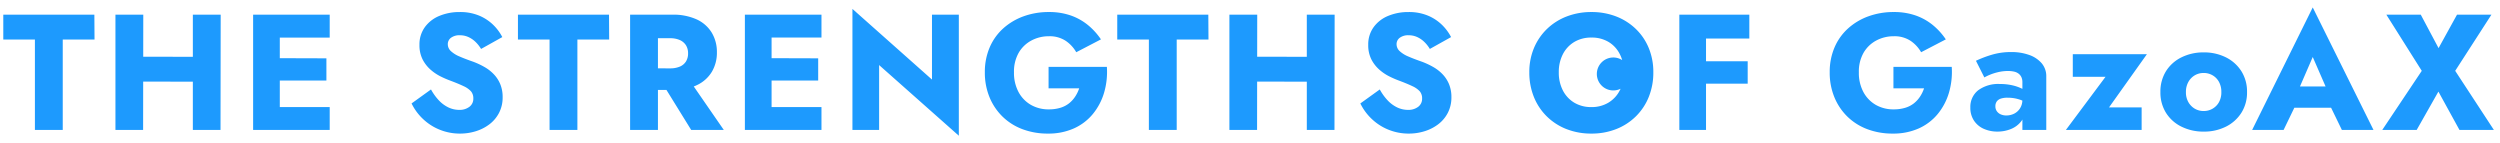<svg xmlns="http://www.w3.org/2000/svg" width="379.5" height="21.713" viewBox="0 0 379.5 21.713"><g transform="translate(-519.6 -5477.283)"><path d="M3491.95-255.25v9.851H3487.9v-18.375l12.075,10.725v-9.85h4.075v18.375Zm150.025,9.738a8.709,8.709,0,0,1-3.025-1.9,8.72,8.72,0,0,1-1.987-2.95,9.762,9.762,0,0,1-.713-3.788,9.436,9.436,0,0,1,.725-3.762,8.215,8.215,0,0,1,2.05-2.888,9.346,9.346,0,0,1,3.1-1.85,11.115,11.115,0,0,1,3.85-.65,9.874,9.874,0,0,1,3.325.525,8.611,8.611,0,0,1,2.613,1.462,10.1,10.1,0,0,1,1.962,2.163l-3.75,1.95a5.192,5.192,0,0,0-1.612-1.737,4.418,4.418,0,0,0-2.538-.687,5.547,5.547,0,0,0-2.663.65,4.86,4.86,0,0,0-1.925,1.863,5.747,5.747,0,0,0-.713,2.962,6.159,6.159,0,0,0,.687,2.988,4.922,4.922,0,0,0,1.875,1.95,5.361,5.361,0,0,0,2.738.687,5.9,5.9,0,0,0,1.725-.237,3.976,3.976,0,0,0,1.325-.675,4.4,4.4,0,0,0,.938-1.025,5.381,5.381,0,0,0,.612-1.262h-4.65v-3.25h8.85a11.2,11.2,0,0,1-.425,3.925,9.214,9.214,0,0,1-1.7,3.224,7.915,7.915,0,0,1-2.875,2.188,9.429,9.429,0,0,1-3.95.787A10.791,10.791,0,0,1,3641.975-245.512Zm-45.7-.025a8.828,8.828,0,0,1-2.987-1.938,8.675,8.675,0,0,1-1.95-2.95,9.836,9.836,0,0,1-.687-3.725,9.367,9.367,0,0,1,.712-3.7,8.714,8.714,0,0,1,1.987-2.9,8.871,8.871,0,0,1,3-1.887,10.3,10.3,0,0,1,3.725-.663,10.273,10.273,0,0,1,3.738.663,8.885,8.885,0,0,1,2.987,1.887,8.531,8.531,0,0,1,1.975,2.9,9.5,9.5,0,0,1,.7,3.7,9.836,9.836,0,0,1-.687,3.725,8.66,8.66,0,0,1-1.95,2.95,8.831,8.831,0,0,1-2.987,1.938,10.1,10.1,0,0,1-3.775.687A10.172,10.172,0,0,1,3596.275-245.538Zm1.187-13.212a4.6,4.6,0,0,0-1.725,1.863,5.892,5.892,0,0,0-.613,2.737,5.893,5.893,0,0,0,.613,2.738,4.607,4.607,0,0,0,1.725,1.863,4.939,4.939,0,0,0,2.613.675,4.887,4.887,0,0,0,2.588-.675,4.594,4.594,0,0,0,1.725-1.863q.062-.121.118-.245a2.491,2.491,0,0,1-1.106.257,2.5,2.5,0,0,1-2.5-2.5,2.5,2.5,0,0,1,2.5-2.5,2.489,2.489,0,0,1,1.348.394,5.231,5.231,0,0,0-.349-.881,4.521,4.521,0,0,0-1.7-1.863,4.921,4.921,0,0,0-2.625-.675A4.939,4.939,0,0,0,3597.462-258.75Zm-28.25,13.287a8.027,8.027,0,0,1-2.537-1.662,8.128,8.128,0,0,1-1.675-2.3l2.95-2.124a8.093,8.093,0,0,0,1.187,1.65,4.923,4.923,0,0,0,1.45,1.075,3.817,3.817,0,0,0,1.663.375,2.428,2.428,0,0,0,1.525-.462,1.51,1.51,0,0,0,.6-1.262,1.628,1.628,0,0,0-.35-1.088,3.434,3.434,0,0,0-1.125-.788q-.775-.374-2.05-.85a14.275,14.275,0,0,1-1.437-.625,7.028,7.028,0,0,1-1.538-1.038,5.307,5.307,0,0,1-1.2-1.549,4.741,4.741,0,0,1-.476-2.212,4.442,4.442,0,0,1,.813-2.675,5.085,5.085,0,0,1,2.2-1.713,7.839,7.839,0,0,1,3.087-.588,7.411,7.411,0,0,1,3.038.575,6.812,6.812,0,0,1,2.137,1.45,7.2,7.2,0,0,1,1.3,1.775l-3.224,1.8a5.1,5.1,0,0,0-.863-1.087,3.816,3.816,0,0,0-1.075-.725,3.056,3.056,0,0,0-1.262-.263,2.123,2.123,0,0,0-1.375.387,1.193,1.193,0,0,0-.476.962,1.424,1.424,0,0,0,.462,1.05,4.415,4.415,0,0,0,1.325.824q.862.376,2.088.8a11.778,11.778,0,0,1,1.725.813,6.136,6.136,0,0,1,1.412,1.112,4.859,4.859,0,0,1,.962,1.5,5.084,5.084,0,0,1,.351,1.95,5.05,5.05,0,0,1-.538,2.363,5.14,5.14,0,0,1-1.45,1.738,6.624,6.624,0,0,1-2.075,1.063,7.994,7.994,0,0,1-2.388.362A8.1,8.1,0,0,1,3569.212-245.463Zm-55.487-.05a8.709,8.709,0,0,1-3.025-1.9,8.733,8.733,0,0,1-1.988-2.95,9.78,9.78,0,0,1-.712-3.788,9.423,9.423,0,0,1,.725-3.762,8.226,8.226,0,0,1,2.049-2.888,9.359,9.359,0,0,1,3.1-1.85,11.117,11.117,0,0,1,3.85-.65,9.873,9.873,0,0,1,3.325.525,8.6,8.6,0,0,1,2.612,1.462,10.09,10.09,0,0,1,1.963,2.163l-3.75,1.95a5.187,5.187,0,0,0-1.613-1.737,4.413,4.413,0,0,0-2.537-.687,5.545,5.545,0,0,0-2.663.65,4.867,4.867,0,0,0-1.926,1.863,5.755,5.755,0,0,0-.712,2.962,6.159,6.159,0,0,0,.688,2.988,4.922,4.922,0,0,0,1.875,1.95,5.361,5.361,0,0,0,2.738.687,5.9,5.9,0,0,0,1.725-.237,3.979,3.979,0,0,0,1.325-.675,4.375,4.375,0,0,0,.937-1.025,5.352,5.352,0,0,0,.612-1.262h-4.65v-3.25h8.851a11.219,11.219,0,0,1-.426,3.925,9.212,9.212,0,0,1-1.7,3.224,7.919,7.919,0,0,1-2.876,2.188,9.421,9.421,0,0,1-3.949.787A10.79,10.79,0,0,1,3513.725-245.512Zm-88.538.05a8.029,8.029,0,0,1-2.537-1.662,8.123,8.123,0,0,1-1.675-2.3l2.95-2.124a8.047,8.047,0,0,0,1.187,1.65,4.911,4.911,0,0,0,1.451,1.075,3.809,3.809,0,0,0,1.662.375,2.429,2.429,0,0,0,1.525-.462,1.507,1.507,0,0,0,.6-1.262,1.628,1.628,0,0,0-.35-1.088,3.433,3.433,0,0,0-1.125-.788q-.775-.374-2.05-.85a14.3,14.3,0,0,1-1.437-.625,7.034,7.034,0,0,1-1.538-1.038,5.289,5.289,0,0,1-1.2-1.549,4.738,4.738,0,0,1-.476-2.212,4.441,4.441,0,0,1,.813-2.675,5.083,5.083,0,0,1,2.2-1.713,7.841,7.841,0,0,1,3.088-.588,7.412,7.412,0,0,1,3.038.575,6.807,6.807,0,0,1,2.137,1.45,7.2,7.2,0,0,1,1.3,1.775l-3.224,1.8a5.126,5.126,0,0,0-.863-1.087,3.815,3.815,0,0,0-1.075-.725,3.057,3.057,0,0,0-1.262-.263,2.124,2.124,0,0,0-1.375.387,1.193,1.193,0,0,0-.475.962,1.424,1.424,0,0,0,.462,1.05,4.412,4.412,0,0,0,1.325.824q.862.376,2.088.8a11.778,11.778,0,0,1,1.725.813,6.136,6.136,0,0,1,1.412,1.112,4.864,4.864,0,0,1,.962,1.5,5.084,5.084,0,0,1,.35,1.95,5.047,5.047,0,0,1-.537,2.363,5.137,5.137,0,0,1-1.45,1.738,6.62,6.62,0,0,1-2.074,1.063,7.994,7.994,0,0,1-2.388.362A8.1,8.1,0,0,1,3425.187-245.463Zm264.463-.437a5.748,5.748,0,0,1-2.35-2.1,5.792,5.792,0,0,1-.85-3.15,5.833,5.833,0,0,1,.85-3.175,5.742,5.742,0,0,1,2.35-2.1,7.44,7.44,0,0,1,3.375-.75,7.363,7.363,0,0,1,3.362.75,5.848,5.848,0,0,1,2.35,2.1,5.768,5.768,0,0,1,.863,3.175,5.727,5.727,0,0,1-.863,3.15,5.855,5.855,0,0,1-2.35,2.1,7.363,7.363,0,0,1-3.362.749A7.44,7.44,0,0,1,3689.65-245.9Zm2.025-7.8a2.68,2.68,0,0,0-.975,1,3.056,3.056,0,0,0-.375,1.55,2.984,2.984,0,0,0,.375,1.537,2.708,2.708,0,0,0,.975.988,2.626,2.626,0,0,0,1.35.35,2.644,2.644,0,0,0,1.337-.35,2.585,2.585,0,0,0,.976-.988,3.058,3.058,0,0,0,.362-1.537,3.132,3.132,0,0,0-.362-1.55,2.561,2.561,0,0,0-.976-1,2.644,2.644,0,0,0-1.337-.35A2.626,2.626,0,0,0,3691.675-253.7Zm-32.013,8.138a3.465,3.465,0,0,1-1.5-1.238,3.463,3.463,0,0,1-.563-2,3.2,3.2,0,0,1,1.175-2.613,5.116,5.116,0,0,1,3.325-.962,8.155,8.155,0,0,1,1.887.2,6.7,6.7,0,0,1,1.438.5l.075.038v-1.013a1.817,1.817,0,0,0-.138-.738,1.429,1.429,0,0,0-.412-.537,1.7,1.7,0,0,0-.687-.325,4.005,4.005,0,0,0-.938-.1,6.491,6.491,0,0,0-1.512.175,7.841,7.841,0,0,0-1.288.412,7.248,7.248,0,0,0-.8.388l-1.275-2.526a16.71,16.71,0,0,1,2.35-.9,10.114,10.114,0,0,1,3-.425,7.921,7.921,0,0,1,2.726.437,4.413,4.413,0,0,1,1.9,1.262,3.026,3.026,0,0,1,.7,2.025v8.1H3665.5v-1.579a2.709,2.709,0,0,1-.2.291,3.714,3.714,0,0,1-1.55,1.15,5.364,5.364,0,0,1-2.049.387A5.007,5.007,0,0,1,3659.662-245.562Zm2.538-4.588a1.226,1.226,0,0,0-.6.438,1.215,1.215,0,0,0-.2.712,1.27,1.27,0,0,0,.225.762,1.41,1.41,0,0,0,.6.476,2.065,2.065,0,0,0,.825.162,2.649,2.649,0,0,0,1.2-.275,2.253,2.253,0,0,0,.9-.825,2.359,2.359,0,0,0,.344-1.157,4.827,4.827,0,0,0-.556-.2,5.725,5.725,0,0,0-1.663-.238A3.151,3.151,0,0,0,3662.2-250.15Zm69.65,4.75-3.2-5.825-3.3,5.825h-5.225l6-8.976-5.375-8.524h5.224l2.7,5.075,2.8-5.075h5.225l-5.5,8.524,5.875,8.976Zm-17.851,0-1.639-3.375h-5.58l-1.631,3.375h-4.775l9.2-18.6,9.225,18.6Zm-2.473-6.6-1.952-4.476-1.94,4.476Zm-39.427,6.6,6.025-8.075h-4.974V-256.9h11.25l-5.75,8.075h4.95v3.425Zm-58.675,0v-17.5h10.625v3.625h-6.575v3.45h6.325v3.4h-6.325v7.025Zm-56.55,0v-7.33l-7.54-.014-.01,7.344h-4.2v-17.5h4.224l-.009,6.381,7.535.014v-6.4h4.225l-.025,17.5Zm-23.975,0v-13.725h-4.8V-262.9h13.824l.025,3.775h-4.824V-245.4Zm-57.275,0h-4.051v-17.5H3483.2v3.475h-7.574v3.129l7.074.022v3.374h-7.074v4.025h7.574v3.475Zm-12.2,0-3.756-6.076h-1.293v6.076h-4.225v-17.5h6.375a8.589,8.589,0,0,1,3.75.725,5.219,5.219,0,0,1,2.274,2.013,5.677,5.677,0,0,1,.776,2.987,5.632,5.632,0,0,1-.776,2.963,5.223,5.223,0,0,1-2.274,2.012q-.222.107-.461.2l4.56,6.6Zm-3.2-9.35a3.711,3.711,0,0,0,1.463-.263,2.021,2.021,0,0,0,.938-.776,2.271,2.271,0,0,0,.324-1.237,2.277,2.277,0,0,0-.324-1.238,2.094,2.094,0,0,0-.938-.787,3.545,3.545,0,0,0-1.463-.275h-1.849v4.575Zm-18.3,9.35v-13.725h-4.8V-262.9h13.824l.025,3.775h-4.825V-245.4Zm-40.95,0h-4.05v-17.5h11.625v3.475h-7.575v3.129l7.075.022v3.374h-7.075v4.025h7.575v3.475Zm-13.2,0v-7.33l-7.539-.014-.01,7.344h-4.2v-17.5h4.225l-.009,6.381,7.534.014v-6.4H3392l-.025,17.5Zm-23.975,0v-13.725H3359V-262.9h13.825l.024,3.775h-4.824V-245.4Z" transform="translate(-2838.9 5742.41)" fill="#1d9afe"/><path d="M3709.574-265.126l9.854,19.869,6.1-9.126-5.685-9.016h6.43l2.408,4.526,2.5-4.526h6.438l-5.821,9.022,6.2,9.478h-6.446l-2.911-5.3-3,5.3h-11.955l-1.639-3.375h-4.953l-1.631,3.375h-5.894Zm8.419,19.227-8.418-16.974-8.4,16.974h3.656l1.631-3.375h6.207l1.639,3.375Zm7.681-16.5h-4.017l5.065,8.032-5.661,8.468h4l3.6-6.351,3.49,6.351h4l-5.546-8.474,5.178-8.026h-4.012l-3.1,5.624ZM3487.4-264.888l12.075,10.725V-263.4h5.075v19.986l-12.1-10.726v9.239H3487.4Zm13.075,12.95L3488.4-262.662V-245.9h3.051v-10.462l12.1,10.726V-262.4h-3.075Zm-72.2-11.863a7.936,7.936,0,0,1,3.241.618,7.334,7.334,0,0,1,2.292,1.558,7.728,7.728,0,0,1,1.389,1.9l.214.427-4.064,2.269-.25-.415a4.646,4.646,0,0,0-.778-.982,3.337,3.337,0,0,0-.935-.631,2.574,2.574,0,0,0-1.059-.219,1.67,1.67,0,0,0-1.058.274.7.7,0,0,0-.292.575.923.923,0,0,0,.312.693,3.954,3.954,0,0,0,1.175.724c.558.243,1.248.507,2.052.786l.013,0a12.334,12.334,0,0,1,1.8.848,6.661,6.661,0,0,1,1.526,1.2,5.377,5.377,0,0,1,1.061,1.652,5.6,5.6,0,0,1,.387,2.14,5.563,5.563,0,0,1-.594,2.593,5.659,5.659,0,0,1-1.589,1.9,7.148,7.148,0,0,1-2.23,1.143,8.532,8.532,0,0,1-2.537.385,8.63,8.63,0,0,1-3.356-.651,8.561,8.561,0,0,1-2.693-1.765,8.656,8.656,0,0,1-1.777-2.442l-.181-.377,3.747-2.7.272.493a7.578,7.578,0,0,0,1.113,1.548,4.437,4.437,0,0,0,1.3.967,3.329,3.329,0,0,0,1.447.327,1.93,1.93,0,0,0,1.22-.359,1.011,1.011,0,0,0,.405-.866,1.139,1.139,0,0,0-.231-.765,2.983,2.983,0,0,0-.962-.661c-.5-.24-1.172-.52-2.005-.831a14.881,14.881,0,0,1-1.484-.645,7.573,7.573,0,0,1-1.648-1.111,5.807,5.807,0,0,1-1.313-1.694,5.248,5.248,0,0,1-.532-2.443,4.948,4.948,0,0,1,.908-2.968,5.6,5.6,0,0,1,2.409-1.88A8.375,8.375,0,0,1,3428.275-263.8Zm5.795,4.107a7.285,7.285,0,0,0-.979-1.234,6.344,6.344,0,0,0-1.983-1.342,6.951,6.951,0,0,0-2.834-.531,7.384,7.384,0,0,0-2.893.548,4.613,4.613,0,0,0-1.989,1.545,3.919,3.919,0,0,0-.719,2.382,4.271,4.271,0,0,0,.419,1.981,4.813,4.813,0,0,0,1.086,1.4,6.569,6.569,0,0,0,1.429.965,13.876,13.876,0,0,0,1.385.6l.005,0c.863.322,1.567.614,2.093.868a3.873,3.873,0,0,1,1.289.914,2.118,2.118,0,0,1,.469,1.412,2.016,2.016,0,0,1-.8,1.659,2.928,2.928,0,0,1-1.83.566,4.32,4.32,0,0,1-1.877-.424,5.432,5.432,0,0,1-1.6-1.182,8.253,8.253,0,0,1-.976-1.268l-2.156,1.552a7.834,7.834,0,0,0,1.383,1.789,7.565,7.565,0,0,0,2.38,1.558,7.636,7.636,0,0,0,2.969.574,7.531,7.531,0,0,0,2.24-.339,6.147,6.147,0,0,0,1.918-.982,4.664,4.664,0,0,0,1.31-1.571,4.577,4.577,0,0,0,.481-2.133,4.613,4.613,0,0,0-.312-1.759,4.384,4.384,0,0,0-.864-1.347,5.662,5.662,0,0,0-1.3-1.022,11.324,11.324,0,0,0-1.646-.776c-.825-.286-1.537-.559-2.116-.811a4.852,4.852,0,0,1-1.474-.924,1.913,1.913,0,0,1-.614-1.409,1.7,1.7,0,0,1,.66-1.35,2.609,2.609,0,0,1,1.691-.5,3.566,3.566,0,0,1,1.467.306,4.331,4.331,0,0,1,1.215.819,5.441,5.441,0,0,1,.681.787Zm83.656-4.107a10.414,10.414,0,0,1,3.492.554,9.139,9.139,0,0,1,2.762,1.547,10.639,10.639,0,0,1,2.06,2.269l.313.465-4.673,2.43-.238-.417a4.716,4.716,0,0,0-1.46-1.571,3.948,3.948,0,0,0-2.257-.6,5.077,5.077,0,0,0-2.427.591,4.4,4.4,0,0,0-1.731,1.676,5.292,5.292,0,0,0-.643,2.708,5.7,5.7,0,0,0,.627,2.749,4.451,4.451,0,0,0,1.687,1.756,4.892,4.892,0,0,0,2.487.62,5.43,5.43,0,0,0,1.579-.216,3.5,3.5,0,0,0,1.16-.588,3.9,3.9,0,0,0,.831-.909,4.81,4.81,0,0,0,.282-.487h-4.4v-4.25H3527l.028.471a11.775,11.775,0,0,1-.447,4.1,9.754,9.754,0,0,1-1.792,3.4,8.451,8.451,0,0,1-3.055,2.326,9.96,9.96,0,0,1-4.157.832,11.338,11.338,0,0,1-4.027-.694,9.247,9.247,0,0,1-3.2-2.009,9.275,9.275,0,0,1-2.1-3.116,10.326,10.326,0,0,1-.75-3.98,9.962,9.962,0,0,1,.766-3.96,8.762,8.762,0,0,1,2.173-3.061,9.9,9.9,0,0,1,3.265-1.95A11.667,11.667,0,0,1,3517.725-263.8Zm7.158,4.472a9.649,9.649,0,0,0-1.539-1.6,8.143,8.143,0,0,0-2.462-1.377,9.422,9.422,0,0,0-3.157-.5,10.672,10.672,0,0,0-3.678.62,8.9,8.9,0,0,0-2.937,1.752,7.765,7.765,0,0,0-1.926,2.714,8.972,8.972,0,0,0-.684,3.565,9.329,9.329,0,0,0,.674,3.6,8.281,8.281,0,0,0,1.875,2.783,8.253,8.253,0,0,0,2.854,1.791,10.346,10.346,0,0,0,3.673.63,8.972,8.972,0,0,0,3.742-.742,7.461,7.461,0,0,0,2.7-2.051,8.755,8.755,0,0,0,1.607-3.051,10.571,10.571,0,0,0,.425-3.281h-7.871v2.25h4.844l-.219.658a5.884,5.884,0,0,1-.669,1.38,4.893,4.893,0,0,1-1.043,1.141,4.5,4.5,0,0,1-1.49.762,6.43,6.43,0,0,1-1.872.259,5.879,5.879,0,0,1-2.988-.755,5.437,5.437,0,0,1-2.063-2.143,6.677,6.677,0,0,1-.749-3.227,6.27,6.27,0,0,1,.781-3.215,5.384,5.384,0,0,1,2.121-2.05,6.066,6.066,0,0,1,2.9-.709,4.919,4.919,0,0,1,2.818.774,5.706,5.706,0,0,1,1.51,1.495ZM3572.3-263.8a7.935,7.935,0,0,1,3.241.618,7.337,7.337,0,0,1,2.292,1.558,7.729,7.729,0,0,1,1.388,1.9l.214.427-4.064,2.269-.25-.415a4.629,4.629,0,0,0-.778-.981,3.331,3.331,0,0,0-.935-.632,2.574,2.574,0,0,0-1.059-.219,1.667,1.667,0,0,0-1.058.274.7.7,0,0,0-.292.576.923.923,0,0,0,.312.693,3.956,3.956,0,0,0,1.175.724c.558.243,1.248.507,2.052.786l.013,0a12.334,12.334,0,0,1,1.8.848,6.661,6.661,0,0,1,1.526,1.2,5.374,5.374,0,0,1,1.061,1.652,5.6,5.6,0,0,1,.388,2.14,5.564,5.564,0,0,1-.595,2.593,5.659,5.659,0,0,1-1.589,1.9,7.15,7.15,0,0,1-2.23,1.143,8.532,8.532,0,0,1-2.537.385,8.63,8.63,0,0,1-3.356-.651,8.56,8.56,0,0,1-2.693-1.765,8.662,8.662,0,0,1-1.777-2.442l-.181-.377,3.747-2.7.273.493a7.612,7.612,0,0,0,1.113,1.548,4.441,4.441,0,0,0,1.3.967,3.337,3.337,0,0,0,1.447.326,1.929,1.929,0,0,0,1.22-.359,1.013,1.013,0,0,0,.405-.866,1.139,1.139,0,0,0-.231-.765,2.986,2.986,0,0,0-.962-.661c-.5-.242-1.176-.521-2.005-.83a14.873,14.873,0,0,1-1.485-.645,7.566,7.566,0,0,1-1.647-1.111,5.83,5.83,0,0,1-1.313-1.693,5.254,5.254,0,0,1-.532-2.444,4.95,4.95,0,0,1,.908-2.968,5.6,5.6,0,0,1,2.41-1.88A8.372,8.372,0,0,1,3572.3-263.8Zm5.795,4.107a7.292,7.292,0,0,0-.978-1.234,6.349,6.349,0,0,0-1.983-1.342,6.949,6.949,0,0,0-2.834-.531,7.38,7.38,0,0,0-2.892.548,4.614,4.614,0,0,0-1.989,1.545,3.92,3.92,0,0,0-.719,2.382,4.271,4.271,0,0,0,.419,1.982,4.831,4.831,0,0,0,1.086,1.4,6.572,6.572,0,0,0,1.429.965,13.859,13.859,0,0,0,1.385.6l.005,0c.859.32,1.563.612,2.093.868a3.871,3.871,0,0,1,1.289.914,2.118,2.118,0,0,1,.469,1.412,2.019,2.019,0,0,1-.794,1.658,2.925,2.925,0,0,1-1.831.567,4.329,4.329,0,0,1-1.878-.424,5.439,5.439,0,0,1-1.6-1.182,8.311,8.311,0,0,1-.976-1.268l-2.156,1.552a7.842,7.842,0,0,0,1.383,1.789,7.563,7.563,0,0,0,2.381,1.558,7.635,7.635,0,0,0,2.969.574,7.531,7.531,0,0,0,2.24-.339,6.153,6.153,0,0,0,1.919-.982,4.668,4.668,0,0,0,1.31-1.571,4.578,4.578,0,0,0,.482-2.133,4.609,4.609,0,0,0-.313-1.759,4.378,4.378,0,0,0-.864-1.347,5.66,5.66,0,0,0-1.3-1.022,11.324,11.324,0,0,0-1.646-.776c-.825-.286-1.537-.559-2.116-.811a4.853,4.853,0,0,1-1.474-.924,1.913,1.913,0,0,1-.614-1.409,1.7,1.7,0,0,1,.66-1.35,2.607,2.607,0,0,1,1.69-.5,3.566,3.566,0,0,1,1.467.306,4.33,4.33,0,0,1,1.215.819,5.405,5.405,0,0,1,.681.787Zm21.98-4.107a10.816,10.816,0,0,1,3.918.7,9.424,9.424,0,0,1,3.153,1.993,9.064,9.064,0,0,1,2.09,3.068,10.043,10.043,0,0,1,.738,3.893,10.377,10.377,0,0,1-.724,3.913,9.192,9.192,0,0,1-2.062,3.117,9.365,9.365,0,0,1-3.154,2.047,10.64,10.64,0,0,1-3.96.723,10.717,10.717,0,0,1-3.986-.723,9.364,9.364,0,0,1-3.154-2.047,9.207,9.207,0,0,1-2.062-3.117,10.379,10.379,0,0,1-.724-3.913,9.907,9.907,0,0,1,.752-3.9,9.251,9.251,0,0,1,2.1-3.065,9.416,9.416,0,0,1,3.167-1.993A10.857,10.857,0,0,1,3600.075-263.8Zm0,18.45a9.648,9.648,0,0,0,3.59-.652,8.373,8.373,0,0,0,2.821-1.828,8.2,8.2,0,0,0,1.838-2.782,9.385,9.385,0,0,0,.651-3.538,9.046,9.046,0,0,0-.661-3.507,8.07,8.07,0,0,0-1.86-2.732,8.428,8.428,0,0,0-2.821-1.781,9.822,9.822,0,0,0-3.557-.629,9.858,9.858,0,0,0-3.546.63,8.414,8.414,0,0,0-2.833,1.781,8.255,8.255,0,0,0-1.874,2.735,8.913,8.913,0,0,0-.672,3.5,9.385,9.385,0,0,0,.651,3.538,8.215,8.215,0,0,0,1.838,2.782,8.369,8.369,0,0,0,2.82,1.828A9.722,9.722,0,0,0,3600.075-245.35Zm45.9-18.45a10.416,10.416,0,0,1,3.493.554,9.152,9.152,0,0,1,2.763,1.547,10.656,10.656,0,0,1,2.059,2.27l.313.464-4.673,2.43-.238-.417a4.721,4.721,0,0,0-1.459-1.572,3.953,3.953,0,0,0-2.257-.6,5.079,5.079,0,0,0-2.427.591,4.39,4.39,0,0,0-1.729,1.675,5.286,5.286,0,0,0-.644,2.709,5.7,5.7,0,0,0,.626,2.749,4.451,4.451,0,0,0,1.687,1.756,4.892,4.892,0,0,0,2.487.62,5.43,5.43,0,0,0,1.579-.216,3.5,3.5,0,0,0,1.16-.588,3.921,3.921,0,0,0,.832-.909,4.916,4.916,0,0,0,.281-.487h-4.4v-4.25h9.821l.028.47a11.748,11.748,0,0,1-.445,4.1,9.754,9.754,0,0,1-1.792,3.4,8.447,8.447,0,0,1-3.053,2.326,9.964,9.964,0,0,1-4.158.832,11.339,11.339,0,0,1-4.027-.694,9.247,9.247,0,0,1-3.2-2.009,9.26,9.26,0,0,1-2.1-3.116,10.3,10.3,0,0,1-.751-3.98,9.976,9.976,0,0,1,.766-3.959,8.752,8.752,0,0,1,2.174-3.061,9.883,9.883,0,0,1,3.264-1.949A11.665,11.665,0,0,1,3645.975-263.8Zm7.158,4.472a9.662,9.662,0,0,0-1.539-1.6,8.152,8.152,0,0,0-2.462-1.377,9.424,9.424,0,0,0-3.157-.5,10.668,10.668,0,0,0-3.678.62,8.888,8.888,0,0,0-2.936,1.751,7.757,7.757,0,0,0-1.926,2.714,8.983,8.983,0,0,0-.685,3.565,9.313,9.313,0,0,0,.675,3.6,8.264,8.264,0,0,0,1.874,2.783,8.254,8.254,0,0,0,2.854,1.791,10.346,10.346,0,0,0,3.673.63,8.974,8.974,0,0,0,3.743-.742,7.452,7.452,0,0,0,2.7-2.05,8.759,8.759,0,0,0,1.608-3.051,10.548,10.548,0,0,0,.424-3.281h-7.87v2.25h4.843l-.219.658a5.9,5.9,0,0,1-.669,1.379,4.923,4.923,0,0,1-1.044,1.142,4.5,4.5,0,0,1-1.49.762,6.43,6.43,0,0,1-1.872.259,5.879,5.879,0,0,1-2.988-.755,5.437,5.437,0,0,1-2.063-2.143,6.678,6.678,0,0,1-.748-3.227,6.261,6.261,0,0,1,.782-3.215,5.376,5.376,0,0,1,2.119-2.05,6.068,6.068,0,0,1,2.9-.709,4.925,4.925,0,0,1,2.819.774,5.717,5.717,0,0,1,1.509,1.495ZM3358.5-263.4h14.822l.031,4.775h-4.828V-244.9H3363.3v-13.725h-4.8Zm13.829,1H3359.5v2.775h4.8V-245.9h3.225v-13.725h4.821Zm3.2-1h5.226l-.009,6.382,6.533.012V-263.4h5.226l-.027,18.5h-5.2v-7.331l-6.54-.012-.01,7.343h-5.2Zm4.224,1h-3.224v16.5h3.2l.01-7.345,8.539.016v7.329h3.2l.024-16.5h-3.224v6.4l-8.535-.016Zm16.675-1h12.625v4.475h-7.575v2.13l7.075.022v4.373h-7.075v3.025h7.575v4.475h-12.625Zm11.625,1h-10.625v16.5h10.625v-2.475h-7.575V-253.4h7.075v-2.376l-7.075-.022v-4.127h7.575Zm28.575-1h14.821l.032,4.775h-4.829V-244.9h-5.225v-13.725h-4.8Zm13.828,1h-12.828v2.775h4.8V-245.9h3.225v-13.725h4.822Zm3.2-1h6.875a9.121,9.121,0,0,1,3.968.775,5.735,5.735,0,0,1,2.485,2.205,6.2,6.2,0,0,1,.847,3.245,6.153,6.153,0,0,1-.847,3.221,5.714,5.714,0,0,1-2.408,2.166l4.758,6.888h-6.182l-3.756-6.076h-.515v6.076h-5.225Zm13.772,17.5-4.38-6.341.594-.228c.146-.056.288-.117.422-.182a4.757,4.757,0,0,0,2.064-1.82,5.168,5.168,0,0,0,.7-2.7,5.211,5.211,0,0,0-.7-2.729,4.755,4.755,0,0,0-2.064-1.82,8.147,8.147,0,0,0-3.533-.675h-5.875v16.5h3.225v-6.076h2.072l3.756,6.076Zm3.653-17.5H3483.7v4.475h-7.574v2.13l7.074.022v4.373h-7.074v3.025h7.574v4.475h-12.625Zm11.625,1h-10.625v16.5H3482.7v-2.475h-7.574V-253.4h7.074v-2.376l-7.074-.022v-4.127h7.574Zm44.9-1h14.821l.032,4.775h-4.828V-244.9H3532.4v-13.725h-4.8Zm13.828,1H3528.6v2.775h4.8V-245.9h3.225v-13.725h4.821Zm3.2-1h5.225l-.009,6.382,6.534.012V-263.4h5.226l-.027,18.5h-5.2v-7.331l-6.541-.012-.01,7.343h-5.2Zm4.224,1h-3.224v16.5h3.2l.01-7.345,8.539.016v7.329h3.2l.024-16.5h-3.224v6.4l-8.535-.016Zm64.076-1h11.625v4.625h-6.575v2.45h6.325v4.4h-6.325v7.025h-5.05Zm10.625,1h-9.625v16.5h3.05v-7.025h6.325v-2.4h-6.325v-4.45h6.575Zm-23.475,2.475a5.434,5.434,0,0,1,2.887.749,5.036,5.036,0,0,1,1.884,2.064,5.762,5.762,0,0,1,.382.964l.381,1.288-1.13-.725a1.993,1.993,0,0,0-1.078-.315,2,2,0,0,0-2,2,2,2,0,0,0,2,2,1.98,1.98,0,0,0,.884-.205l1.25-.617-.573,1.271c-.041.09-.084.18-.129.268a5.11,5.11,0,0,1-1.91,2.062,5.4,5.4,0,0,1-2.847.748,5.453,5.453,0,0,1-2.873-.748,5.122,5.122,0,0,1-1.909-2.061,6.413,6.413,0,0,1-.668-2.967,6.41,6.41,0,0,1,.668-2.966,5.108,5.108,0,0,1,1.91-2.061A5.452,5.452,0,0,1,3600.075-259.925Zm3.768,3.057a4.021,4.021,0,0,0-1.4-1.456,4.454,4.454,0,0,0-2.364-.6,4.471,4.471,0,0,0-2.354.6,4.124,4.124,0,0,0-1.54,1.664,5.426,5.426,0,0,0-.557,2.507,5.43,5.43,0,0,0,.557,2.509,4.135,4.135,0,0,0,1.54,1.664,4.469,4.469,0,0,0,2.353.6,4.419,4.419,0,0,0,2.328-.6,4.019,4.019,0,0,0,1.061-.924h-.065a3,3,0,0,1-3-3,3,3,0,0,1,3-3A3.016,3.016,0,0,1,3603.843-256.868Zm-145.968-2.957h2.349a4.058,4.058,0,0,1,1.668.319,2.594,2.594,0,0,1,1.155.974,2.778,2.778,0,0,1,.4,1.507,2.772,2.772,0,0,1-.4,1.5,2.523,2.523,0,0,1-1.163.968,4.225,4.225,0,0,1-1.661.3h-2.349Zm2.349,4.575a3.239,3.239,0,0,0,1.267-.223,1.52,1.52,0,0,0,.712-.584,1.792,1.792,0,0,0,.246-.969,1.8,1.8,0,0,0-.248-.972,1.589,1.589,0,0,0-.719-.6,3.077,3.077,0,0,0-1.259-.231h-1.349v3.575Zm249.349-2.48,2.717,6.229h-5.417Zm1.19,5.229-1.187-2.722-1.18,2.722Zm-46.964-5.225a8.454,8.454,0,0,1,2.9.467,4.925,4.925,0,0,1,2.11,1.408,3.528,3.528,0,0,1,.819,2.349v8.6H3665v-.786a4.386,4.386,0,0,1-1.062.612,5.884,5.884,0,0,1-2.238.424,5.526,5.526,0,0,1-2.24-.454,3.974,3.974,0,0,1-1.712-1.415,3.966,3.966,0,0,1-.649-2.281,3.691,3.691,0,0,1,1.358-3,5.615,5.615,0,0,1,3.642-1.076,8.69,8.69,0,0,1,2,.213,8.439,8.439,0,0,1,.9.264v-.252a1.333,1.333,0,0,0-.1-.536.93.93,0,0,0-.271-.353,1.222,1.222,0,0,0-.488-.225,3.529,3.529,0,0,0-.82-.086,6.021,6.021,0,0,0-1.4.162,7.378,7.378,0,0,0-1.206.385,6.878,6.878,0,0,0-.739.357l-.462.279-1.747-3.46.456-.222a17.271,17.271,0,0,1,2.421-.928A10.661,10.661,0,0,1,3663.8-257.725Zm4.825,11.825v-7.6a2.522,2.522,0,0,0-.581-1.7,3.942,3.942,0,0,0-1.69-1.116,7.466,7.466,0,0,0-2.554-.407,9.664,9.664,0,0,0-2.852.4,18.043,18.043,0,0,0-1.818.66l.814,1.612q.17-.08.383-.172a8.38,8.38,0,0,1,1.371-.439,7.02,7.02,0,0,1,1.627-.189,4.525,4.525,0,0,1,1.055.114,2.207,2.207,0,0,1,.886.423,1.932,1.932,0,0,1,.554.725,2.314,2.314,0,0,1,.18.938v1.834l-.73-.377-.069-.035a6.233,6.233,0,0,0-1.33-.461,7.692,7.692,0,0,0-1.771-.186,4.665,4.665,0,0,0-3.008.849,2.7,2.7,0,0,0-.992,2.226,2.99,2.99,0,0,0,.476,1.718,2.947,2.947,0,0,0,1.289,1.062,4.531,4.531,0,0,0,1.836.369,4.891,4.891,0,0,0,1.86-.35,3.2,3.2,0,0,0,1.347-1,2.194,2.194,0,0,0,.163-.237l.93-1.568v2.9Zm24.4-11.775a7.89,7.89,0,0,1,3.587.8,6.368,6.368,0,0,1,2.547,2.277,6.283,6.283,0,0,1,.942,3.444,6.243,6.243,0,0,1-.942,3.419,6.374,6.374,0,0,1-2.547,2.277,7.89,7.89,0,0,1-3.587.8,7.97,7.97,0,0,1-3.6-.8,6.266,6.266,0,0,1-2.55-2.281,6.309,6.309,0,0,1-.927-3.417,6.349,6.349,0,0,1,.927-3.441,6.261,6.261,0,0,1,2.55-2.281A7.969,7.969,0,0,1,3693.025-257.675Zm0,12.025a6.9,6.9,0,0,0,3.137-.7,5.387,5.387,0,0,0,2.154-1.923,5.26,5.26,0,0,0,.784-2.881,5.3,5.3,0,0,0-.784-2.905,5.382,5.382,0,0,0-2.154-1.923,6.9,6.9,0,0,0-3.137-.7,6.981,6.981,0,0,0-3.151.7,5.278,5.278,0,0,0-2.151,1.919,5.369,5.369,0,0,0-.773,2.908,5.327,5.327,0,0,0,.773,2.884,5.283,5.283,0,0,0,2.151,1.919A6.98,6.98,0,0,0,3693.025-245.65ZM3672.65-257.4h12.719l-5.75,8.075h4.48v4.425h-13l6.025-8.075h-4.478Zm10.78,1h-9.78v2.425h5.471L3673.1-245.9h10v-2.425h-5.42Zm9.594,1.85a3.151,3.151,0,0,1,1.586.416,3.068,3.068,0,0,1,1.164,1.19,3.639,3.639,0,0,1,.425,1.794,3.565,3.565,0,0,1-.427,1.785,3.094,3.094,0,0,1-1.162,1.174,3.151,3.151,0,0,1-1.585.416,3.13,3.13,0,0,1-1.6-.418,3.215,3.215,0,0,1-1.154-1.165,3.488,3.488,0,0,1-.445-1.791,3.561,3.561,0,0,1,.442-1.8,3.189,3.189,0,0,1,1.157-1.182A3.13,3.13,0,0,1,3693.025-254.55Zm0,5.775a2.135,2.135,0,0,0,1.089-.284,2.079,2.079,0,0,0,.79-.8,2.585,2.585,0,0,0,.3-1.29,2.657,2.657,0,0,0-.3-1.307,2.052,2.052,0,0,0-.787-.809,2.135,2.135,0,0,0-1.089-.284,2.116,2.116,0,0,0-1.1.282,2.172,2.172,0,0,0-.795.818,2.578,2.578,0,0,0-.308,1.3,2.508,2.508,0,0,0,.306,1.284,2.2,2.2,0,0,0,.8.809A2.115,2.115,0,0,0,3693.025-248.775Zm-29.75-2.025a6.248,6.248,0,0,1,1.807.26,5.346,5.346,0,0,1,.614.226l.317.14-.019.346a2.862,2.862,0,0,1-.422,1.4,2.756,2.756,0,0,1-1.1,1,3.159,3.159,0,0,1-1.424.328,2.572,2.572,0,0,1-1.023-.2,1.91,1.91,0,0,1-.809-.644A1.763,1.763,0,0,1,3660.9-249a1.708,1.708,0,0,1,.29-1,1.719,1.719,0,0,1,.834-.62A3.592,3.592,0,0,1,3663.275-250.8Zm1.676,1.267q-.078-.026-.157-.05a5.252,5.252,0,0,0-1.519-.217,2.632,2.632,0,0,0-.9.118.737.737,0,0,0-.364.254.726.726,0,0,0-.111.427.78.78,0,0,0,.131.47.914.914,0,0,0,.394.309,1.555,1.555,0,0,0,.625.121,2.137,2.137,0,0,0,.976-.222,1.745,1.745,0,0,0,.7-.646A1.66,1.66,0,0,0,3664.951-249.533Z" transform="translate(-2838.9 5742.41)" fill="rgba(0,0,0,0)"/></g></svg>